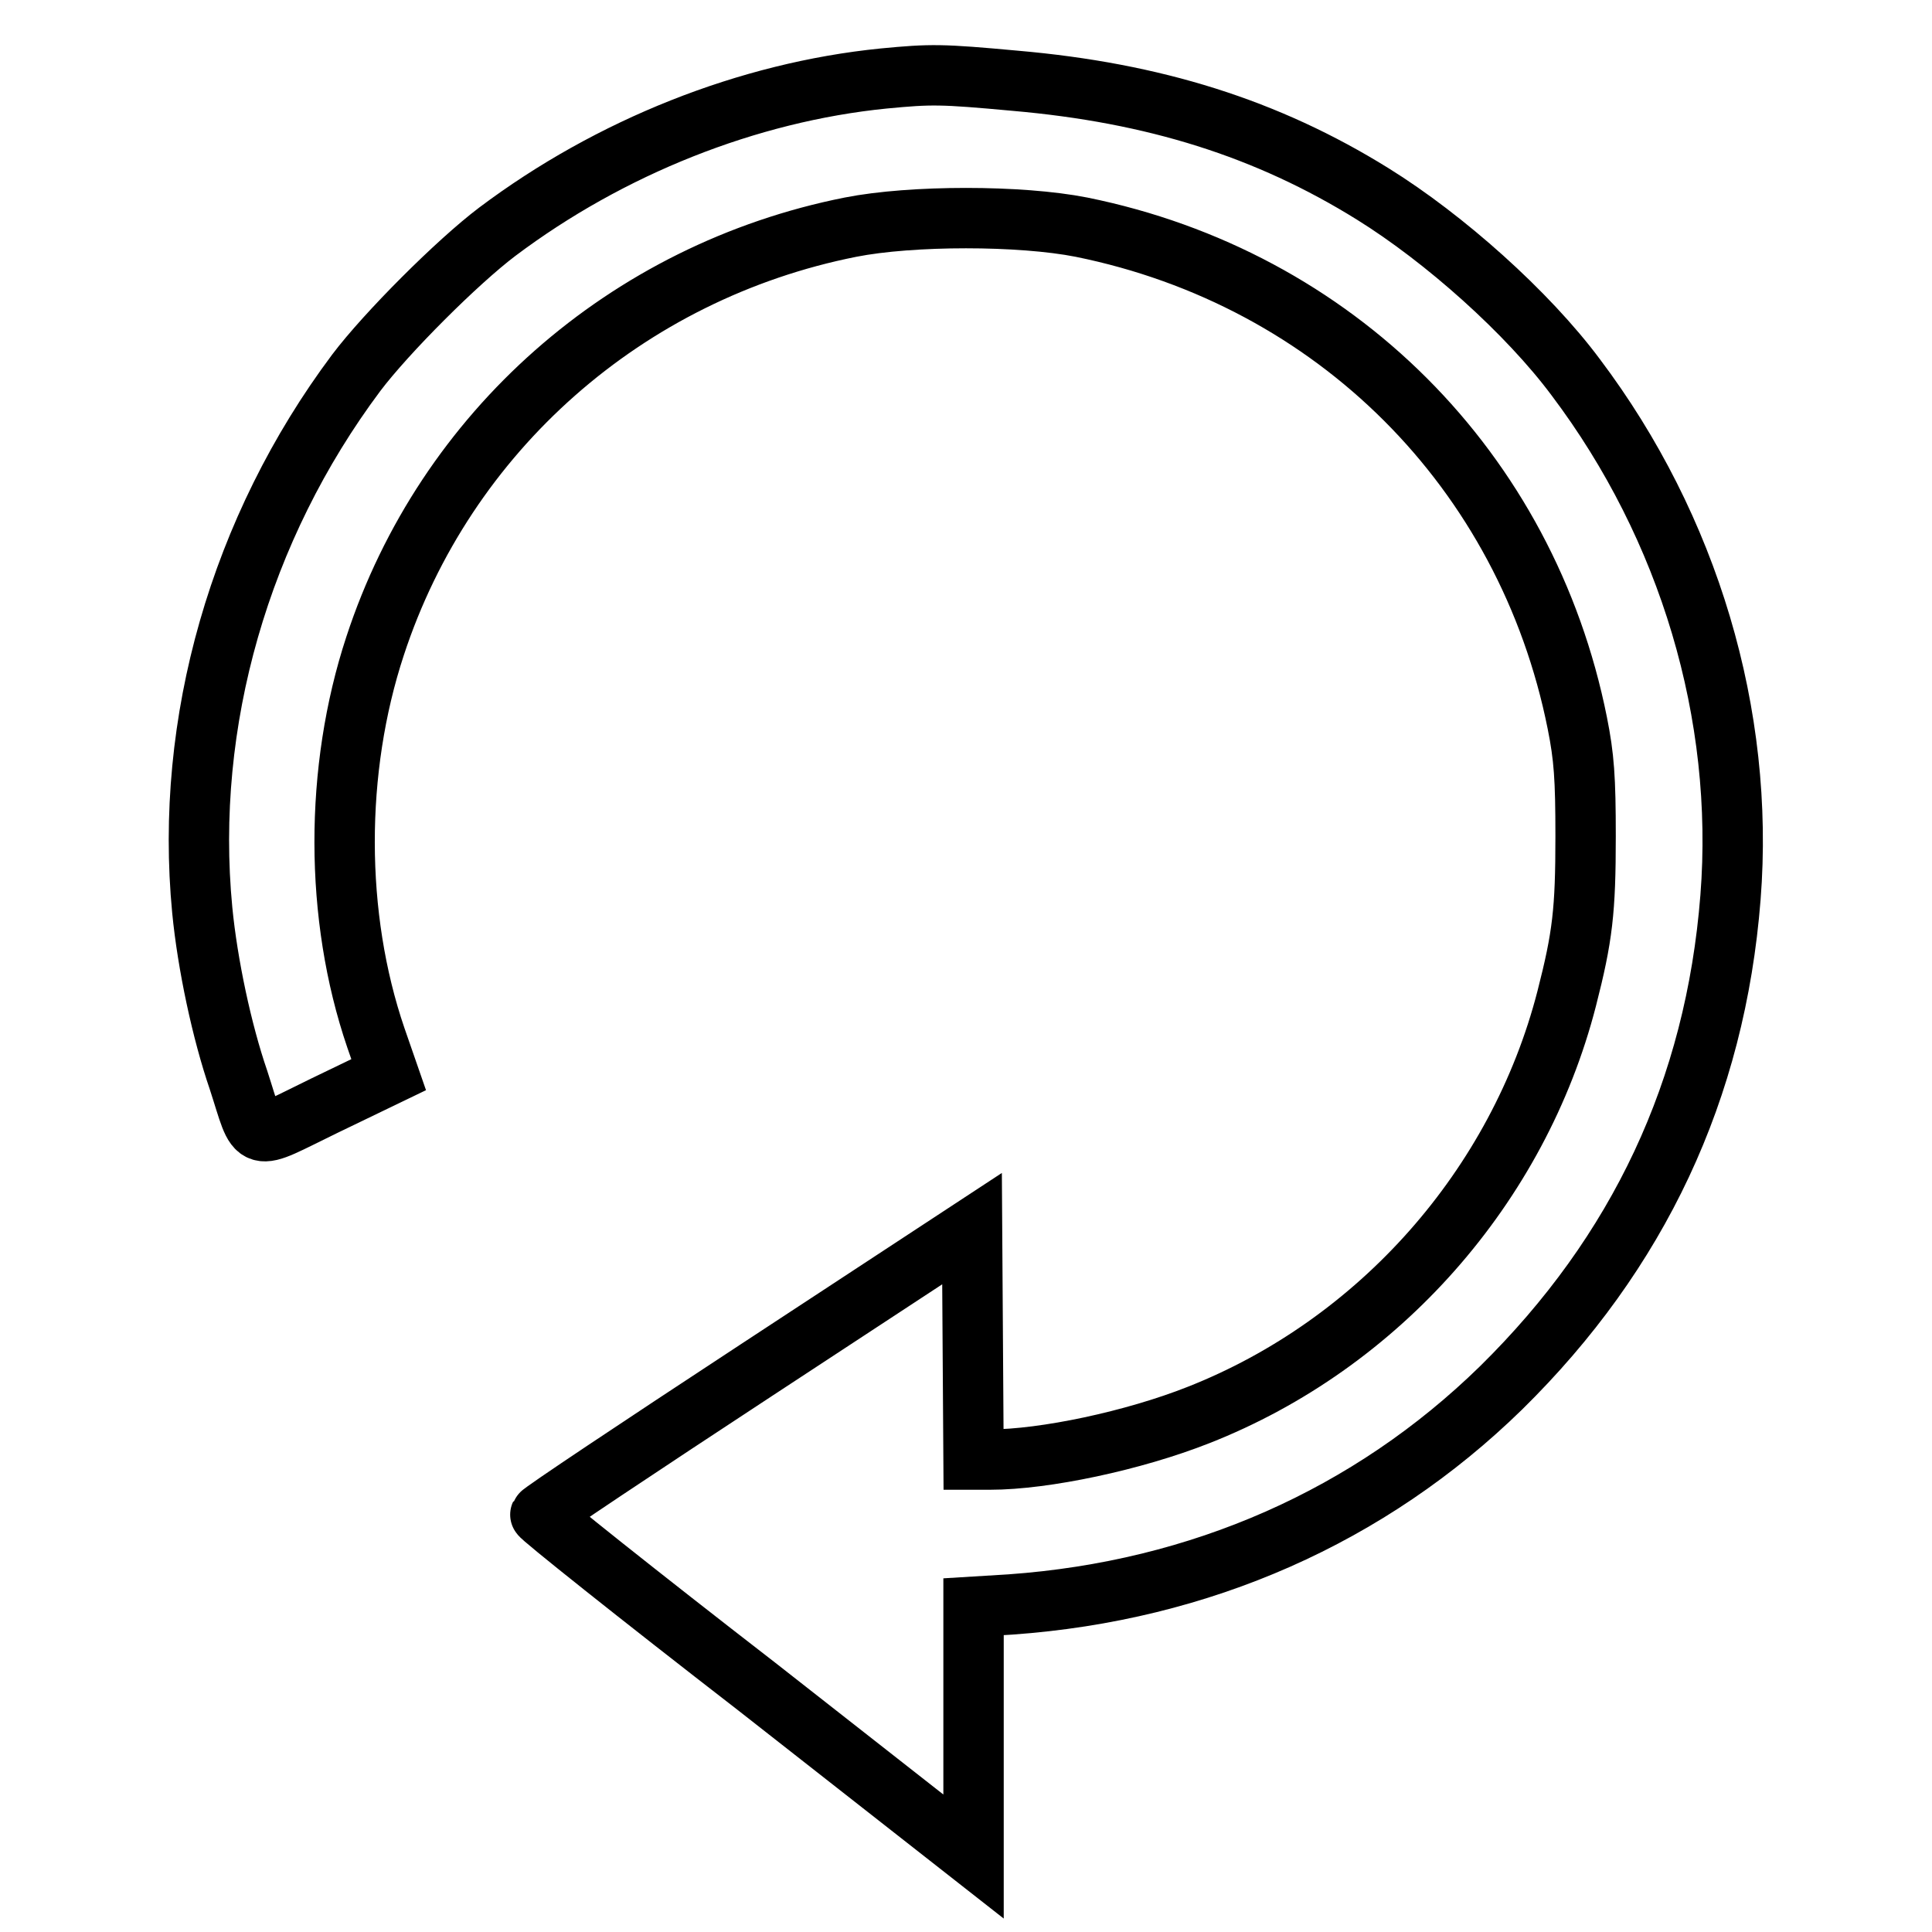 <?xml version="1.0" encoding="utf-8"?>
<!-- Svg Vector Icons : http://www.onlinewebfonts.com/icon -->
<!DOCTYPE svg PUBLIC "-//W3C//DTD SVG 1.1//EN" "http://www.w3.org/Graphics/SVG/1.1/DTD/svg11.dtd">
<svg version="1.1" xmlns="http://www.w3.org/2000/svg" xmlns:xlink="http://www.w3.org/1999/xlink" x="0px" y="0px" viewBox="0 0 256 256" enable-background="new 0 0 256 256" xml:space="preserve">
<g><g><g><path stroke-width="8" fill-opacity="0" stroke="#000000"  d="M117.1,10.4c-18,1.8-36.3,9.1-51.2,20.3c-5.3,4-14.7,13.4-18.7,18.7C31.8,70,24.4,95.7,26.8,120.6c0.7,7.2,2.6,16.1,4.8,22.5c2.8,8.6,1.5,8.2,11.4,3.4l8.5-4.1l-1.7-4.9c-5.5-16.1-5.5-35.5-0.1-51.9c9.3-28.4,33.3-49.6,63-55.5c8.1-1.6,22.5-1.6,30.6,0c33.6,6.8,59,32.2,65.7,65.7c0.9,4.5,1.1,7.3,1.1,15c0,9.9-0.4,13.3-2.5,21.5c-6.4,24.9-24.9,45.8-48.8,55.2c-8.6,3.4-20.4,5.9-27.6,5.9H129l-0.1-15.3l-0.1-15.3l-28.5,18.7c-15.7,10.3-28.6,18.9-28.7,19.2c-0.1,0.2,12.8,10.5,28.7,22.8L129,246v-16.6v-16.5l4.9-0.3c25.2-1.8,47.6-11.7,65-28.7c18.2-17.9,28.4-39.5,30.4-65c1.9-24.2-5.5-49-20.5-68.9c-6.4-8.6-17.4-18.4-26.9-24.3c-14-8.7-29-13.4-47.4-15C124.7,9.8,123.4,9.8,117.1,10.4z"/></g></g></g>
</svg>
